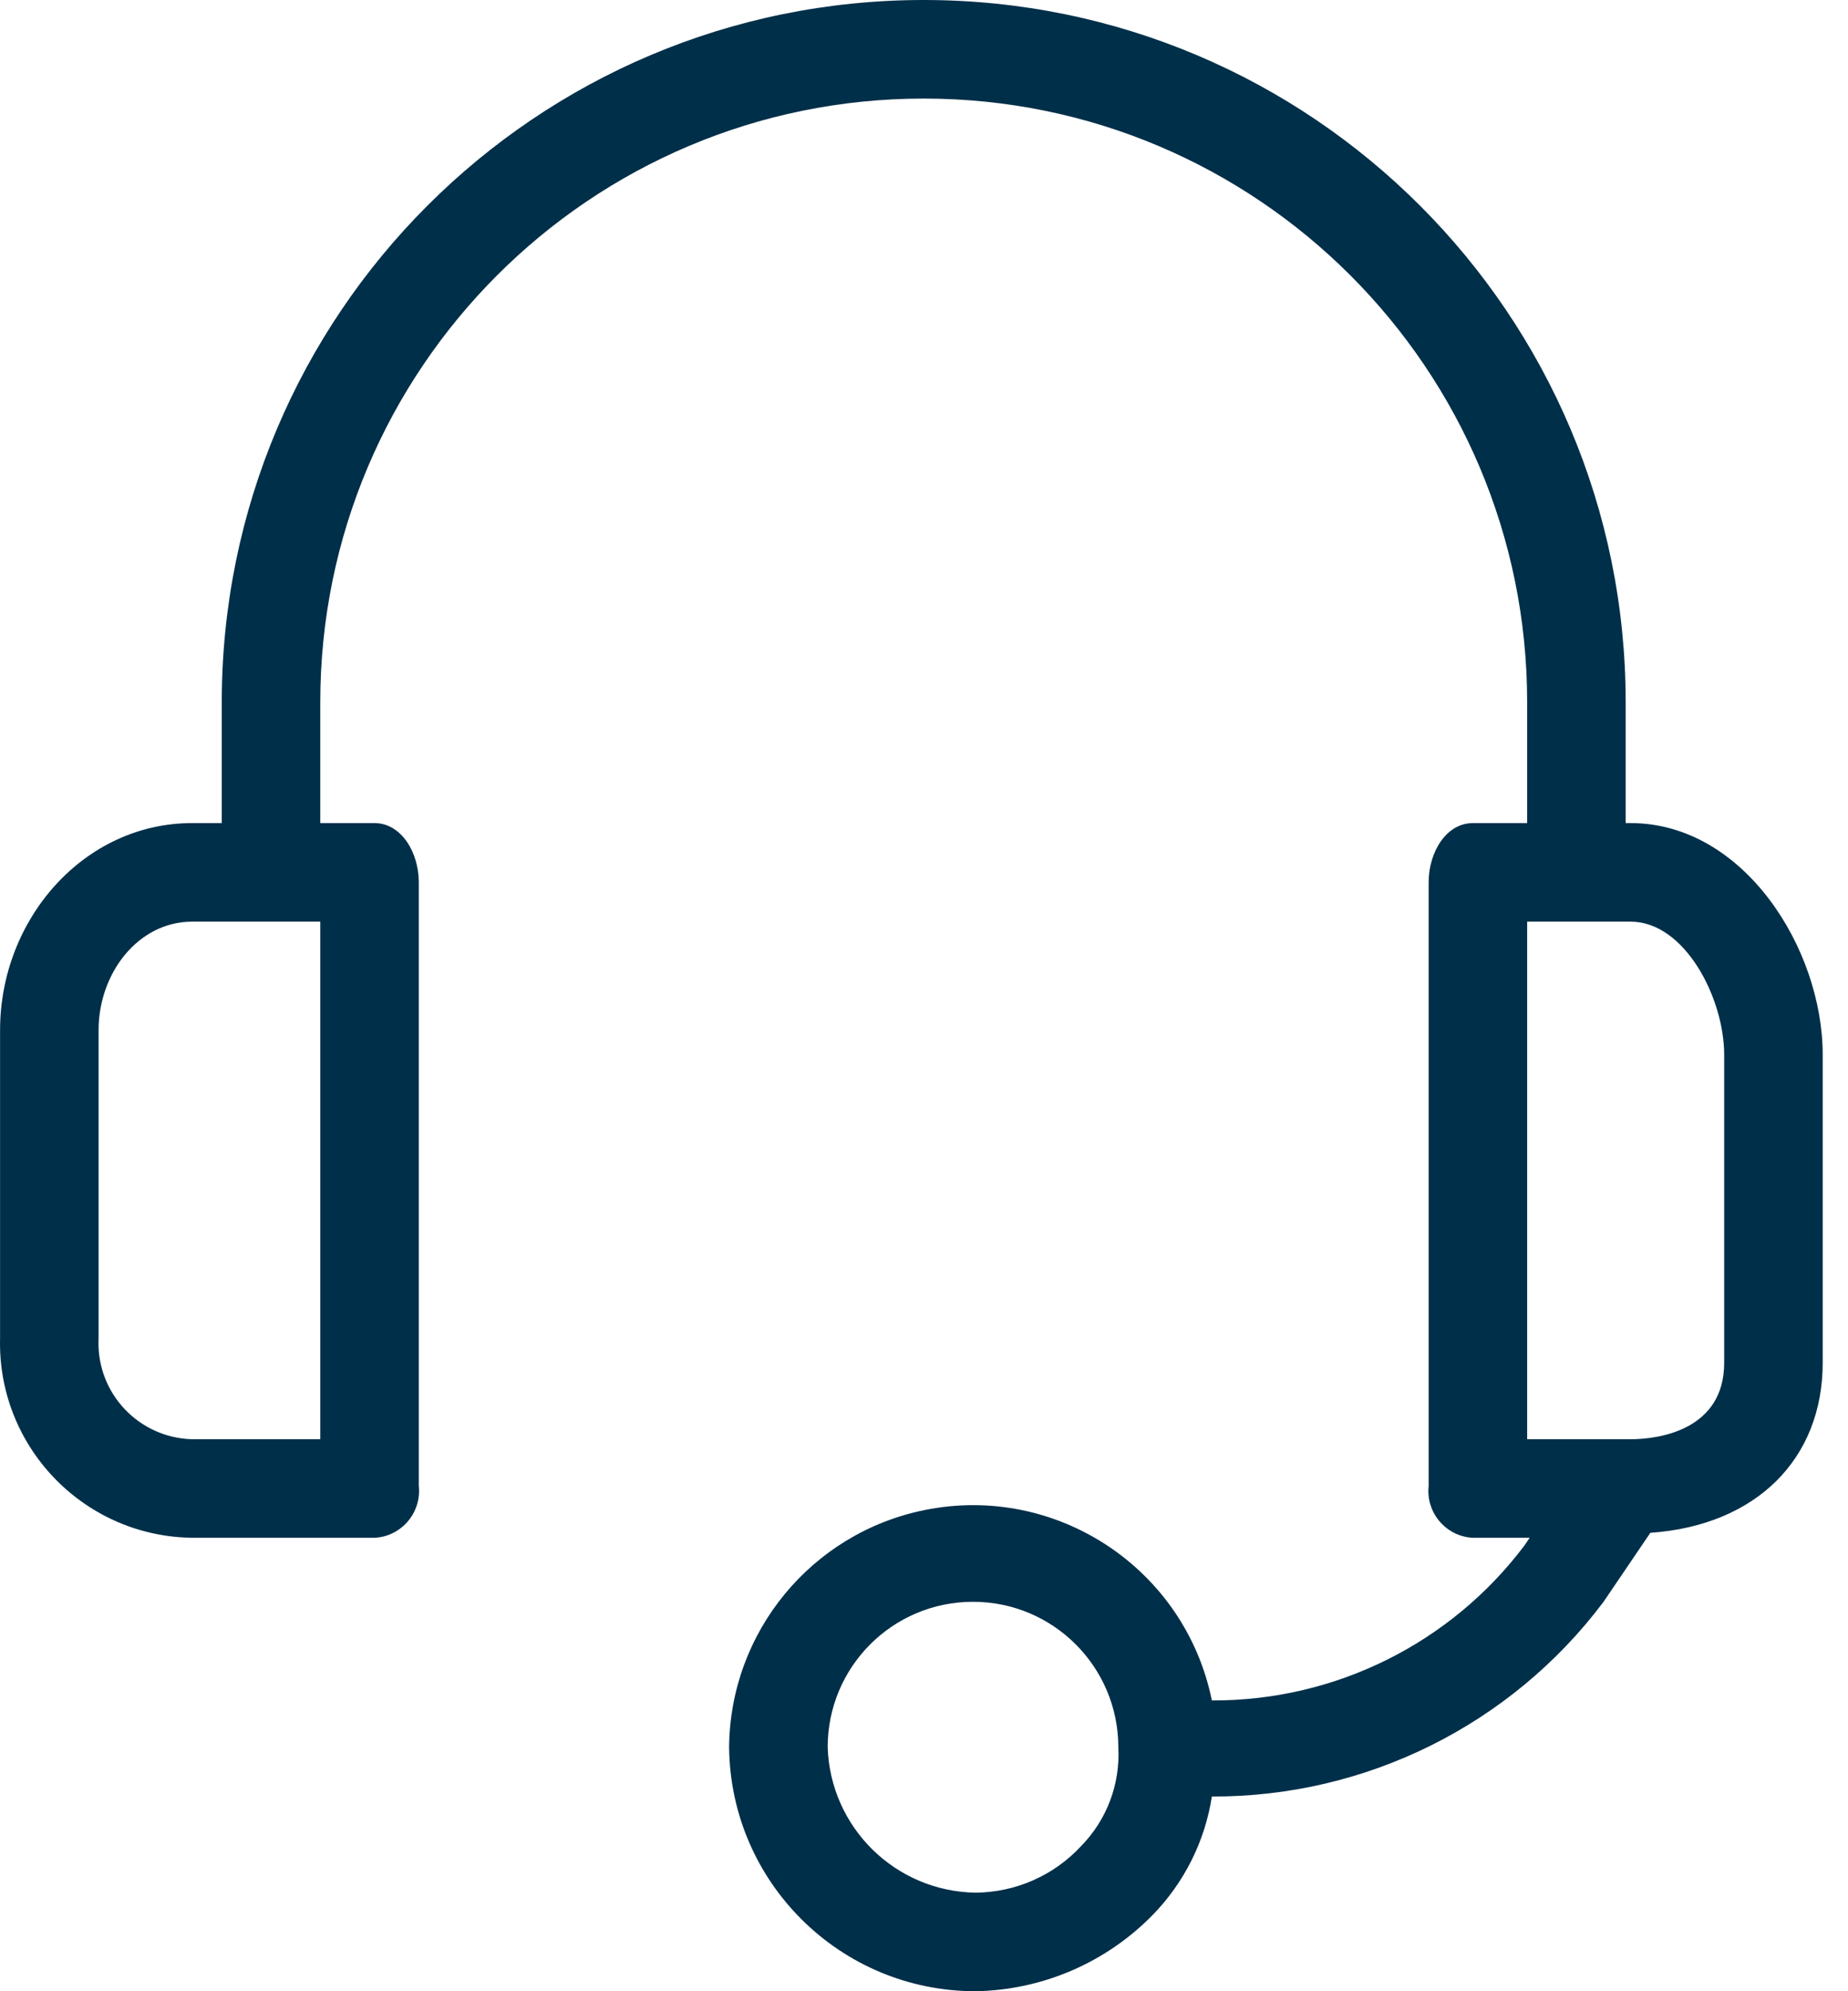 <svg xmlns="http://www.w3.org/2000/svg" width="26" height="28" viewBox="0 0 26 28" fill="none"><path d="M22.942 11.574H22.872V9.876C22.872 4.422 18.451 0 12.996 0C7.541 0 3.12 4.422 3.12 9.876V11.574H2.704C1.179 11.574 0.001 12.926 0.001 14.485V18.817C-0.038 20.328 1.157 21.585 2.668 21.623C2.68 21.623 2.692 21.624 2.704 21.624H5.268C5.631 21.607 5.912 21.298 5.895 20.935C5.894 20.922 5.893 20.909 5.892 20.896V12.406C5.892 11.99 5.649 11.574 5.268 11.574H4.506V9.876C4.506 5.187 8.307 1.386 12.996 1.386C17.685 1.386 21.486 5.187 21.486 9.876V11.574H20.724C20.342 11.574 20.1 11.99 20.1 12.406V20.896C20.061 21.258 20.323 21.582 20.684 21.621C20.698 21.622 20.711 21.623 20.724 21.624H21.521L21.451 21.728C20.412 23.11 18.78 23.919 17.05 23.911C16.672 22.054 14.86 20.856 13.003 21.235C11.416 21.559 10.271 22.949 10.258 24.569C10.277 26.47 11.823 28 13.724 28C14.664 27.985 15.561 27.599 16.219 26.926C16.662 26.471 16.953 25.89 17.05 25.262C19.216 25.27 21.259 24.256 22.56 22.525L23.219 21.554C24.709 21.45 25.644 20.515 25.644 19.163V14.832C25.644 13.342 24.535 11.574 22.942 11.574ZM4.506 20.238H2.704C1.958 20.219 1.367 19.6 1.386 18.854C1.386 18.841 1.386 18.829 1.387 18.817V14.485C1.387 13.688 1.941 12.96 2.704 12.96H4.506V20.238ZM15.214 25.955C14.83 26.372 14.29 26.61 13.724 26.614C12.596 26.596 11.681 25.696 11.645 24.569C11.644 23.44 12.559 22.524 13.688 22.524C14.817 22.523 15.733 23.438 15.734 24.568C15.734 24.568 15.734 24.569 15.734 24.569C15.762 25.084 15.574 25.587 15.214 25.955ZM24.258 19.163C24.258 20.099 23.357 20.238 22.942 20.238H21.486V12.96H22.942C23.704 12.96 24.258 14.035 24.258 14.832V19.163Z" fill="#002F49"></path></svg>